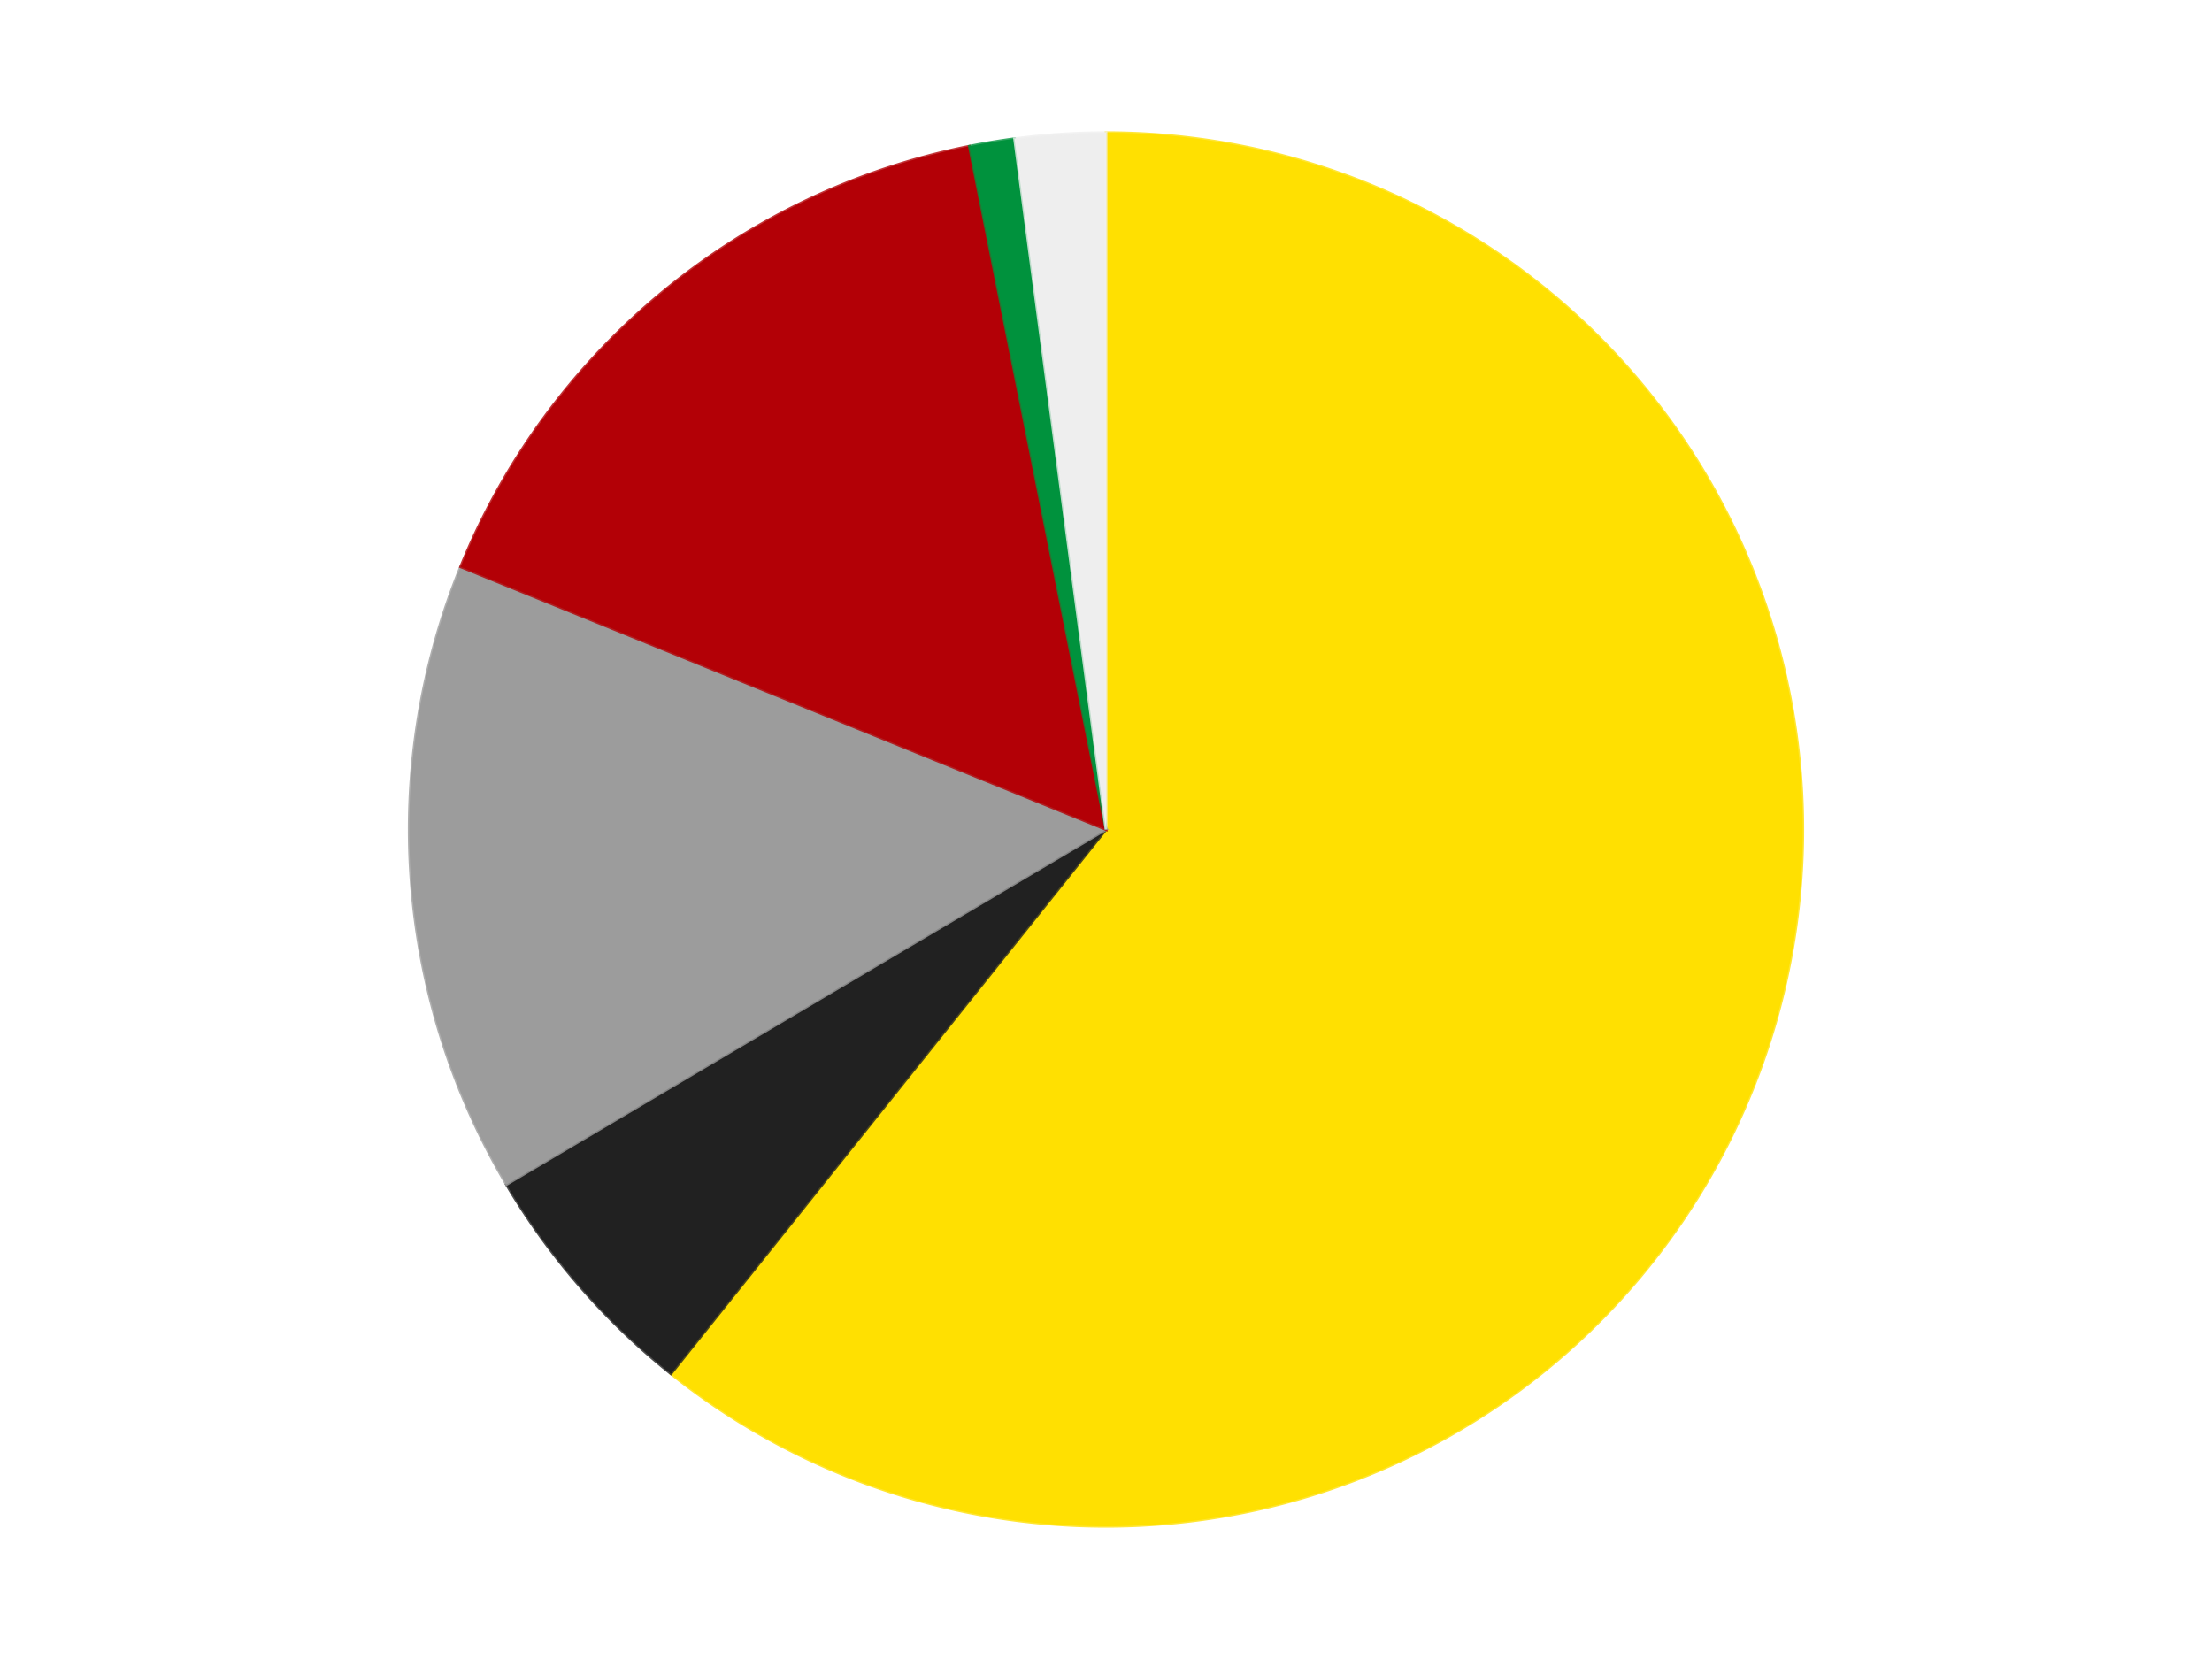 <?xml version='1.0' encoding='utf-8'?>
<svg xmlns="http://www.w3.org/2000/svg" xmlns:xlink="http://www.w3.org/1999/xlink" id="chart-6043cbc8-995b-4a4e-9241-3fcec475b874" class="pygal-chart" viewBox="0 0 800 600"><!--Generated with pygal 3.0.4 (lxml) ©Kozea 2012-2016 on 2024-07-06--><!--http://pygal.org--><!--http://github.com/Kozea/pygal--><defs><style type="text/css">#chart-6043cbc8-995b-4a4e-9241-3fcec475b874{-webkit-user-select:none;-webkit-font-smoothing:antialiased;font-family:Consolas,"Liberation Mono",Menlo,Courier,monospace}#chart-6043cbc8-995b-4a4e-9241-3fcec475b874 .title{font-family:Consolas,"Liberation Mono",Menlo,Courier,monospace;font-size:16px}#chart-6043cbc8-995b-4a4e-9241-3fcec475b874 .legends .legend text{font-family:Consolas,"Liberation Mono",Menlo,Courier,monospace;font-size:14px}#chart-6043cbc8-995b-4a4e-9241-3fcec475b874 .axis text{font-family:Consolas,"Liberation Mono",Menlo,Courier,monospace;font-size:10px}#chart-6043cbc8-995b-4a4e-9241-3fcec475b874 .axis text.major{font-family:Consolas,"Liberation Mono",Menlo,Courier,monospace;font-size:10px}#chart-6043cbc8-995b-4a4e-9241-3fcec475b874 .text-overlay text.value{font-family:Consolas,"Liberation Mono",Menlo,Courier,monospace;font-size:16px}#chart-6043cbc8-995b-4a4e-9241-3fcec475b874 .text-overlay text.label{font-family:Consolas,"Liberation Mono",Menlo,Courier,monospace;font-size:10px}#chart-6043cbc8-995b-4a4e-9241-3fcec475b874 .tooltip{font-family:Consolas,"Liberation Mono",Menlo,Courier,monospace;font-size:14px}#chart-6043cbc8-995b-4a4e-9241-3fcec475b874 text.no_data{font-family:Consolas,"Liberation Mono",Menlo,Courier,monospace;font-size:64px}
#chart-6043cbc8-995b-4a4e-9241-3fcec475b874{background-color:transparent}#chart-6043cbc8-995b-4a4e-9241-3fcec475b874 path,#chart-6043cbc8-995b-4a4e-9241-3fcec475b874 line,#chart-6043cbc8-995b-4a4e-9241-3fcec475b874 rect,#chart-6043cbc8-995b-4a4e-9241-3fcec475b874 circle{-webkit-transition:150ms;-moz-transition:150ms;transition:150ms}#chart-6043cbc8-995b-4a4e-9241-3fcec475b874 .graph &gt; .background{fill:transparent}#chart-6043cbc8-995b-4a4e-9241-3fcec475b874 .plot &gt; .background{fill:transparent}#chart-6043cbc8-995b-4a4e-9241-3fcec475b874 .graph{fill:rgba(0,0,0,.87)}#chart-6043cbc8-995b-4a4e-9241-3fcec475b874 text.no_data{fill:rgba(0,0,0,1)}#chart-6043cbc8-995b-4a4e-9241-3fcec475b874 .title{fill:rgba(0,0,0,1)}#chart-6043cbc8-995b-4a4e-9241-3fcec475b874 .legends .legend text{fill:rgba(0,0,0,.87)}#chart-6043cbc8-995b-4a4e-9241-3fcec475b874 .legends .legend:hover text{fill:rgba(0,0,0,1)}#chart-6043cbc8-995b-4a4e-9241-3fcec475b874 .axis .line{stroke:rgba(0,0,0,1)}#chart-6043cbc8-995b-4a4e-9241-3fcec475b874 .axis .guide.line{stroke:rgba(0,0,0,.54)}#chart-6043cbc8-995b-4a4e-9241-3fcec475b874 .axis .major.line{stroke:rgba(0,0,0,.87)}#chart-6043cbc8-995b-4a4e-9241-3fcec475b874 .axis text.major{fill:rgba(0,0,0,1)}#chart-6043cbc8-995b-4a4e-9241-3fcec475b874 .axis.y .guides:hover .guide.line,#chart-6043cbc8-995b-4a4e-9241-3fcec475b874 .line-graph .axis.x .guides:hover .guide.line,#chart-6043cbc8-995b-4a4e-9241-3fcec475b874 .stackedline-graph .axis.x .guides:hover .guide.line,#chart-6043cbc8-995b-4a4e-9241-3fcec475b874 .xy-graph .axis.x .guides:hover .guide.line{stroke:rgba(0,0,0,1)}#chart-6043cbc8-995b-4a4e-9241-3fcec475b874 .axis .guides:hover text{fill:rgba(0,0,0,1)}#chart-6043cbc8-995b-4a4e-9241-3fcec475b874 .reactive{fill-opacity:1.0;stroke-opacity:.8;stroke-width:1}#chart-6043cbc8-995b-4a4e-9241-3fcec475b874 .ci{stroke:rgba(0,0,0,.87)}#chart-6043cbc8-995b-4a4e-9241-3fcec475b874 .reactive.active,#chart-6043cbc8-995b-4a4e-9241-3fcec475b874 .active .reactive{fill-opacity:0.6;stroke-opacity:.9;stroke-width:4}#chart-6043cbc8-995b-4a4e-9241-3fcec475b874 .ci .reactive.active{stroke-width:1.5}#chart-6043cbc8-995b-4a4e-9241-3fcec475b874 .series text{fill:rgba(0,0,0,1)}#chart-6043cbc8-995b-4a4e-9241-3fcec475b874 .tooltip rect{fill:transparent;stroke:rgba(0,0,0,1);-webkit-transition:opacity 150ms;-moz-transition:opacity 150ms;transition:opacity 150ms}#chart-6043cbc8-995b-4a4e-9241-3fcec475b874 .tooltip .label{fill:rgba(0,0,0,.87)}#chart-6043cbc8-995b-4a4e-9241-3fcec475b874 .tooltip .label{fill:rgba(0,0,0,.87)}#chart-6043cbc8-995b-4a4e-9241-3fcec475b874 .tooltip .legend{font-size:.8em;fill:rgba(0,0,0,.54)}#chart-6043cbc8-995b-4a4e-9241-3fcec475b874 .tooltip .x_label{font-size:.6em;fill:rgba(0,0,0,1)}#chart-6043cbc8-995b-4a4e-9241-3fcec475b874 .tooltip .xlink{font-size:.5em;text-decoration:underline}#chart-6043cbc8-995b-4a4e-9241-3fcec475b874 .tooltip .value{font-size:1.5em}#chart-6043cbc8-995b-4a4e-9241-3fcec475b874 .bound{font-size:.5em}#chart-6043cbc8-995b-4a4e-9241-3fcec475b874 .max-value{font-size:.75em;fill:rgba(0,0,0,.54)}#chart-6043cbc8-995b-4a4e-9241-3fcec475b874 .map-element{fill:transparent;stroke:rgba(0,0,0,.54) !important}#chart-6043cbc8-995b-4a4e-9241-3fcec475b874 .map-element .reactive{fill-opacity:inherit;stroke-opacity:inherit}#chart-6043cbc8-995b-4a4e-9241-3fcec475b874 .color-0,#chart-6043cbc8-995b-4a4e-9241-3fcec475b874 .color-0 a:visited{stroke:#F44336;fill:#F44336}#chart-6043cbc8-995b-4a4e-9241-3fcec475b874 .color-1,#chart-6043cbc8-995b-4a4e-9241-3fcec475b874 .color-1 a:visited{stroke:#3F51B5;fill:#3F51B5}#chart-6043cbc8-995b-4a4e-9241-3fcec475b874 .color-2,#chart-6043cbc8-995b-4a4e-9241-3fcec475b874 .color-2 a:visited{stroke:#009688;fill:#009688}#chart-6043cbc8-995b-4a4e-9241-3fcec475b874 .color-3,#chart-6043cbc8-995b-4a4e-9241-3fcec475b874 .color-3 a:visited{stroke:#FFC107;fill:#FFC107}#chart-6043cbc8-995b-4a4e-9241-3fcec475b874 .color-4,#chart-6043cbc8-995b-4a4e-9241-3fcec475b874 .color-4 a:visited{stroke:#FF5722;fill:#FF5722}#chart-6043cbc8-995b-4a4e-9241-3fcec475b874 .color-5,#chart-6043cbc8-995b-4a4e-9241-3fcec475b874 .color-5 a:visited{stroke:#9C27B0;fill:#9C27B0}#chart-6043cbc8-995b-4a4e-9241-3fcec475b874 .text-overlay .color-0 text{fill:black}#chart-6043cbc8-995b-4a4e-9241-3fcec475b874 .text-overlay .color-1 text{fill:black}#chart-6043cbc8-995b-4a4e-9241-3fcec475b874 .text-overlay .color-2 text{fill:black}#chart-6043cbc8-995b-4a4e-9241-3fcec475b874 .text-overlay .color-3 text{fill:black}#chart-6043cbc8-995b-4a4e-9241-3fcec475b874 .text-overlay .color-4 text{fill:black}#chart-6043cbc8-995b-4a4e-9241-3fcec475b874 .text-overlay .color-5 text{fill:black}
#chart-6043cbc8-995b-4a4e-9241-3fcec475b874 text.no_data{text-anchor:middle}#chart-6043cbc8-995b-4a4e-9241-3fcec475b874 .guide.line{fill:none}#chart-6043cbc8-995b-4a4e-9241-3fcec475b874 .centered{text-anchor:middle}#chart-6043cbc8-995b-4a4e-9241-3fcec475b874 .title{text-anchor:middle}#chart-6043cbc8-995b-4a4e-9241-3fcec475b874 .legends .legend text{fill-opacity:1}#chart-6043cbc8-995b-4a4e-9241-3fcec475b874 .axis.x text{text-anchor:middle}#chart-6043cbc8-995b-4a4e-9241-3fcec475b874 .axis.x:not(.web) text[transform]{text-anchor:start}#chart-6043cbc8-995b-4a4e-9241-3fcec475b874 .axis.x:not(.web) text[transform].backwards{text-anchor:end}#chart-6043cbc8-995b-4a4e-9241-3fcec475b874 .axis.y text{text-anchor:end}#chart-6043cbc8-995b-4a4e-9241-3fcec475b874 .axis.y text[transform].backwards{text-anchor:start}#chart-6043cbc8-995b-4a4e-9241-3fcec475b874 .axis.y2 text{text-anchor:start}#chart-6043cbc8-995b-4a4e-9241-3fcec475b874 .axis.y2 text[transform].backwards{text-anchor:end}#chart-6043cbc8-995b-4a4e-9241-3fcec475b874 .axis .guide.line{stroke-dasharray:4,4;stroke:black}#chart-6043cbc8-995b-4a4e-9241-3fcec475b874 .axis .major.guide.line{stroke-dasharray:6,6;stroke:black}#chart-6043cbc8-995b-4a4e-9241-3fcec475b874 .horizontal .axis.y .guide.line,#chart-6043cbc8-995b-4a4e-9241-3fcec475b874 .horizontal .axis.y2 .guide.line,#chart-6043cbc8-995b-4a4e-9241-3fcec475b874 .vertical .axis.x .guide.line{opacity:0}#chart-6043cbc8-995b-4a4e-9241-3fcec475b874 .horizontal .axis.always_show .guide.line,#chart-6043cbc8-995b-4a4e-9241-3fcec475b874 .vertical .axis.always_show .guide.line{opacity:1 !important}#chart-6043cbc8-995b-4a4e-9241-3fcec475b874 .axis.y .guides:hover .guide.line,#chart-6043cbc8-995b-4a4e-9241-3fcec475b874 .axis.y2 .guides:hover .guide.line,#chart-6043cbc8-995b-4a4e-9241-3fcec475b874 .axis.x .guides:hover .guide.line{opacity:1}#chart-6043cbc8-995b-4a4e-9241-3fcec475b874 .axis .guides:hover text{opacity:1}#chart-6043cbc8-995b-4a4e-9241-3fcec475b874 .nofill{fill:none}#chart-6043cbc8-995b-4a4e-9241-3fcec475b874 .subtle-fill{fill-opacity:.2}#chart-6043cbc8-995b-4a4e-9241-3fcec475b874 .dot{stroke-width:1px;fill-opacity:1;stroke-opacity:1}#chart-6043cbc8-995b-4a4e-9241-3fcec475b874 .dot.active{stroke-width:5px}#chart-6043cbc8-995b-4a4e-9241-3fcec475b874 .dot.negative{fill:transparent}#chart-6043cbc8-995b-4a4e-9241-3fcec475b874 text,#chart-6043cbc8-995b-4a4e-9241-3fcec475b874 tspan{stroke:none !important}#chart-6043cbc8-995b-4a4e-9241-3fcec475b874 .series text.active{opacity:1}#chart-6043cbc8-995b-4a4e-9241-3fcec475b874 .tooltip rect{fill-opacity:.95;stroke-width:.5}#chart-6043cbc8-995b-4a4e-9241-3fcec475b874 .tooltip text{fill-opacity:1}#chart-6043cbc8-995b-4a4e-9241-3fcec475b874 .showable{visibility:hidden}#chart-6043cbc8-995b-4a4e-9241-3fcec475b874 .showable.shown{visibility:visible}#chart-6043cbc8-995b-4a4e-9241-3fcec475b874 .gauge-background{fill:rgba(229,229,229,1);stroke:none}#chart-6043cbc8-995b-4a4e-9241-3fcec475b874 .bg-lines{stroke:transparent;stroke-width:2px}</style><script type="text/javascript">window.pygal = window.pygal || {};window.pygal.config = window.pygal.config || {};window.pygal.config['6043cbc8-995b-4a4e-9241-3fcec475b874'] = {"allow_interruptions": false, "box_mode": "extremes", "classes": ["pygal-chart"], "css": ["file://style.css", "file://graph.css"], "defs": [], "disable_xml_declaration": false, "dots_size": 2.5, "dynamic_print_values": false, "explicit_size": false, "fill": false, "force_uri_protocol": "https", "formatter": null, "half_pie": false, "height": 600, "include_x_axis": false, "inner_radius": 0, "interpolate": null, "interpolation_parameters": {}, "interpolation_precision": 250, "inverse_y_axis": false, "js": ["//kozea.github.io/pygal.js/2.0.x/pygal-tooltips.min.js"], "legend_at_bottom": false, "legend_at_bottom_columns": null, "legend_box_size": 12, "logarithmic": false, "margin": 20, "margin_bottom": null, "margin_left": null, "margin_right": null, "margin_top": null, "max_scale": 16, "min_scale": 4, "missing_value_fill_truncation": "x", "no_data_text": "No data", "no_prefix": false, "order_min": null, "pretty_print": false, "print_labels": false, "print_values": false, "print_values_position": "center", "print_zeroes": true, "range": null, "rounded_bars": null, "secondary_range": null, "show_dots": true, "show_legend": false, "show_minor_x_labels": true, "show_minor_y_labels": true, "show_only_major_dots": false, "show_x_guides": false, "show_x_labels": true, "show_y_guides": true, "show_y_labels": true, "spacing": 10, "stack_from_top": false, "strict": false, "stroke": true, "stroke_style": null, "style": {"background": "transparent", "ci_colors": [], "colors": ["#F44336", "#3F51B5", "#009688", "#FFC107", "#FF5722", "#9C27B0", "#03A9F4", "#8BC34A", "#FF9800", "#E91E63", "#2196F3", "#4CAF50", "#FFEB3B", "#673AB7", "#00BCD4", "#CDDC39", "#9E9E9E", "#607D8B"], "dot_opacity": "1", "font_family": "Consolas, \"Liberation Mono\", Menlo, Courier, monospace", "foreground": "rgba(0, 0, 0, .87)", "foreground_strong": "rgba(0, 0, 0, 1)", "foreground_subtle": "rgba(0, 0, 0, .54)", "guide_stroke_color": "black", "guide_stroke_dasharray": "4,4", "label_font_family": "Consolas, \"Liberation Mono\", Menlo, Courier, monospace", "label_font_size": 10, "legend_font_family": "Consolas, \"Liberation Mono\", Menlo, Courier, monospace", "legend_font_size": 14, "major_guide_stroke_color": "black", "major_guide_stroke_dasharray": "6,6", "major_label_font_family": "Consolas, \"Liberation Mono\", Menlo, Courier, monospace", "major_label_font_size": 10, "no_data_font_family": "Consolas, \"Liberation Mono\", Menlo, Courier, monospace", "no_data_font_size": 64, "opacity": "1.0", "opacity_hover": "0.6", "plot_background": "transparent", "stroke_opacity": ".8", "stroke_opacity_hover": ".9", "stroke_width": "1", "stroke_width_hover": "4", "title_font_family": "Consolas, \"Liberation Mono\", Menlo, Courier, monospace", "title_font_size": 16, "tooltip_font_family": "Consolas, \"Liberation Mono\", Menlo, Courier, monospace", "tooltip_font_size": 14, "transition": "150ms", "value_background": "rgba(229, 229, 229, 1)", "value_colors": [], "value_font_family": "Consolas, \"Liberation Mono\", Menlo, Courier, monospace", "value_font_size": 16, "value_label_font_family": "Consolas, \"Liberation Mono\", Menlo, Courier, monospace", "value_label_font_size": 10}, "title": null, "tooltip_border_radius": 0, "tooltip_fancy_mode": true, "truncate_label": null, "truncate_legend": null, "width": 800, "x_label_rotation": 0, "x_labels": null, "x_labels_major": null, "x_labels_major_count": null, "x_labels_major_every": null, "x_title": null, "xrange": null, "y_label_rotation": 0, "y_labels": null, "y_labels_major": null, "y_labels_major_count": null, "y_labels_major_every": null, "y_title": null, "zero": 0, "legends": ["Yellow", "Black", "Light Gray", "Red", "Green", "Trans-Clear"]}</script><script type="text/javascript" xlink:href="https://kozea.github.io/pygal.js/2.0.x/pygal-tooltips.min.js"/></defs><title>Pygal</title><g class="graph pie-graph vertical"><rect x="0" y="0" width="800" height="600" class="background"/><g transform="translate(20, 20)" class="plot"><rect x="0" y="0" width="760" height="560" class="background"/><g class="series serie-0 color-0"><g class="slices"><g class="slice" style="fill: #FFE001; stroke: #FFE001"><path d="M380 28 A252 252 0 1 1 222.649 476.837 L380 280 A0 0 0 1 0 380 280 z" class="slice reactive tooltip-trigger"/><desc class="value">116</desc><desc class="x centered">498.9048329734436</desc><desc class="y centered">321.685017638925</desc></g></g></g><g class="series serie-1 color-1"><g class="slices"><g class="slice" style="fill: #212121; stroke: #212121"><path d="M222.649 476.837 A252 252 0 0 1 163.156 408.385 L380 280 A0 0 0 0 0 380 280 z" class="slice reactive tooltip-trigger"/><desc class="value">11</desc><desc class="x centered">284.89903962844426</desc><desc class="y centered">362.6547478152815</desc></g></g></g><g class="series serie-2 color-2"><g class="slices"><g class="slice" style="fill: #9C9C9C; stroke: #9C9C9C"><path d="M163.156 408.385 A252 252 0 0 1 146.592 185.002 L380 280 A0 0 0 0 0 380 280 z" class="slice reactive tooltip-trigger"/><desc class="value">28</desc><desc class="x centered">254.34498507520973</desc><desc class="y centered">289.3175760931014</desc></g></g></g><g class="series serie-3 color-3"><g class="slices"><g class="slice" style="fill: #B30006; stroke: #B30006"><path d="M146.592 185.002 A252 252 0 0 1 330.583 32.893 L380 280 A0 0 0 0 0 380 280 z" class="slice reactive tooltip-trigger"/><desc class="value">30</desc><desc class="x centered">299.7165188600171</desc><desc class="y centered">182.88891589501222</desc></g></g></g><g class="series serie-4 color-4"><g class="slices"><g class="slice" style="fill: #00923D; stroke: #00923D"><path d="M330.583 32.893 A252 252 0 0 1 346.936 30.178 L380 280 A0 0 0 0 0 380 280 z" class="slice reactive tooltip-trigger"/><desc class="value">2</desc><desc class="x centered">359.368678779769</desc><desc class="y centered">155.70056884801264</desc></g></g></g><g class="series serie-5 color-5"><g class="slices"><g class="slice" style="fill: #EEEEEE; stroke: #EEEEEE"><path d="M346.936 30.178 A252 252 0 0 1 380 28 L380 280 A0 0 0 0 0 380 280 z" class="slice reactive tooltip-trigger"/><desc class="value">4</desc><desc class="x centered">371.71612230670155</desc><desc class="y centered">154.2726069213138</desc></g></g></g></g><g class="titles"/><g transform="translate(20, 20)" class="plot overlay"><g class="series serie-0 color-0"/><g class="series serie-1 color-1"/><g class="series serie-2 color-2"/><g class="series serie-3 color-3"/><g class="series serie-4 color-4"/><g class="series serie-5 color-5"/></g><g transform="translate(20, 20)" class="plot text-overlay"><g class="series serie-0 color-0"/><g class="series serie-1 color-1"/><g class="series serie-2 color-2"/><g class="series serie-3 color-3"/><g class="series serie-4 color-4"/><g class="series serie-5 color-5"/></g><g transform="translate(20, 20)" class="plot tooltip-overlay"><g transform="translate(0 0)" style="opacity: 0" class="tooltip"><rect rx="0" ry="0" width="0" height="0" class="tooltip-box"/><g class="text"/></g></g></g></svg>